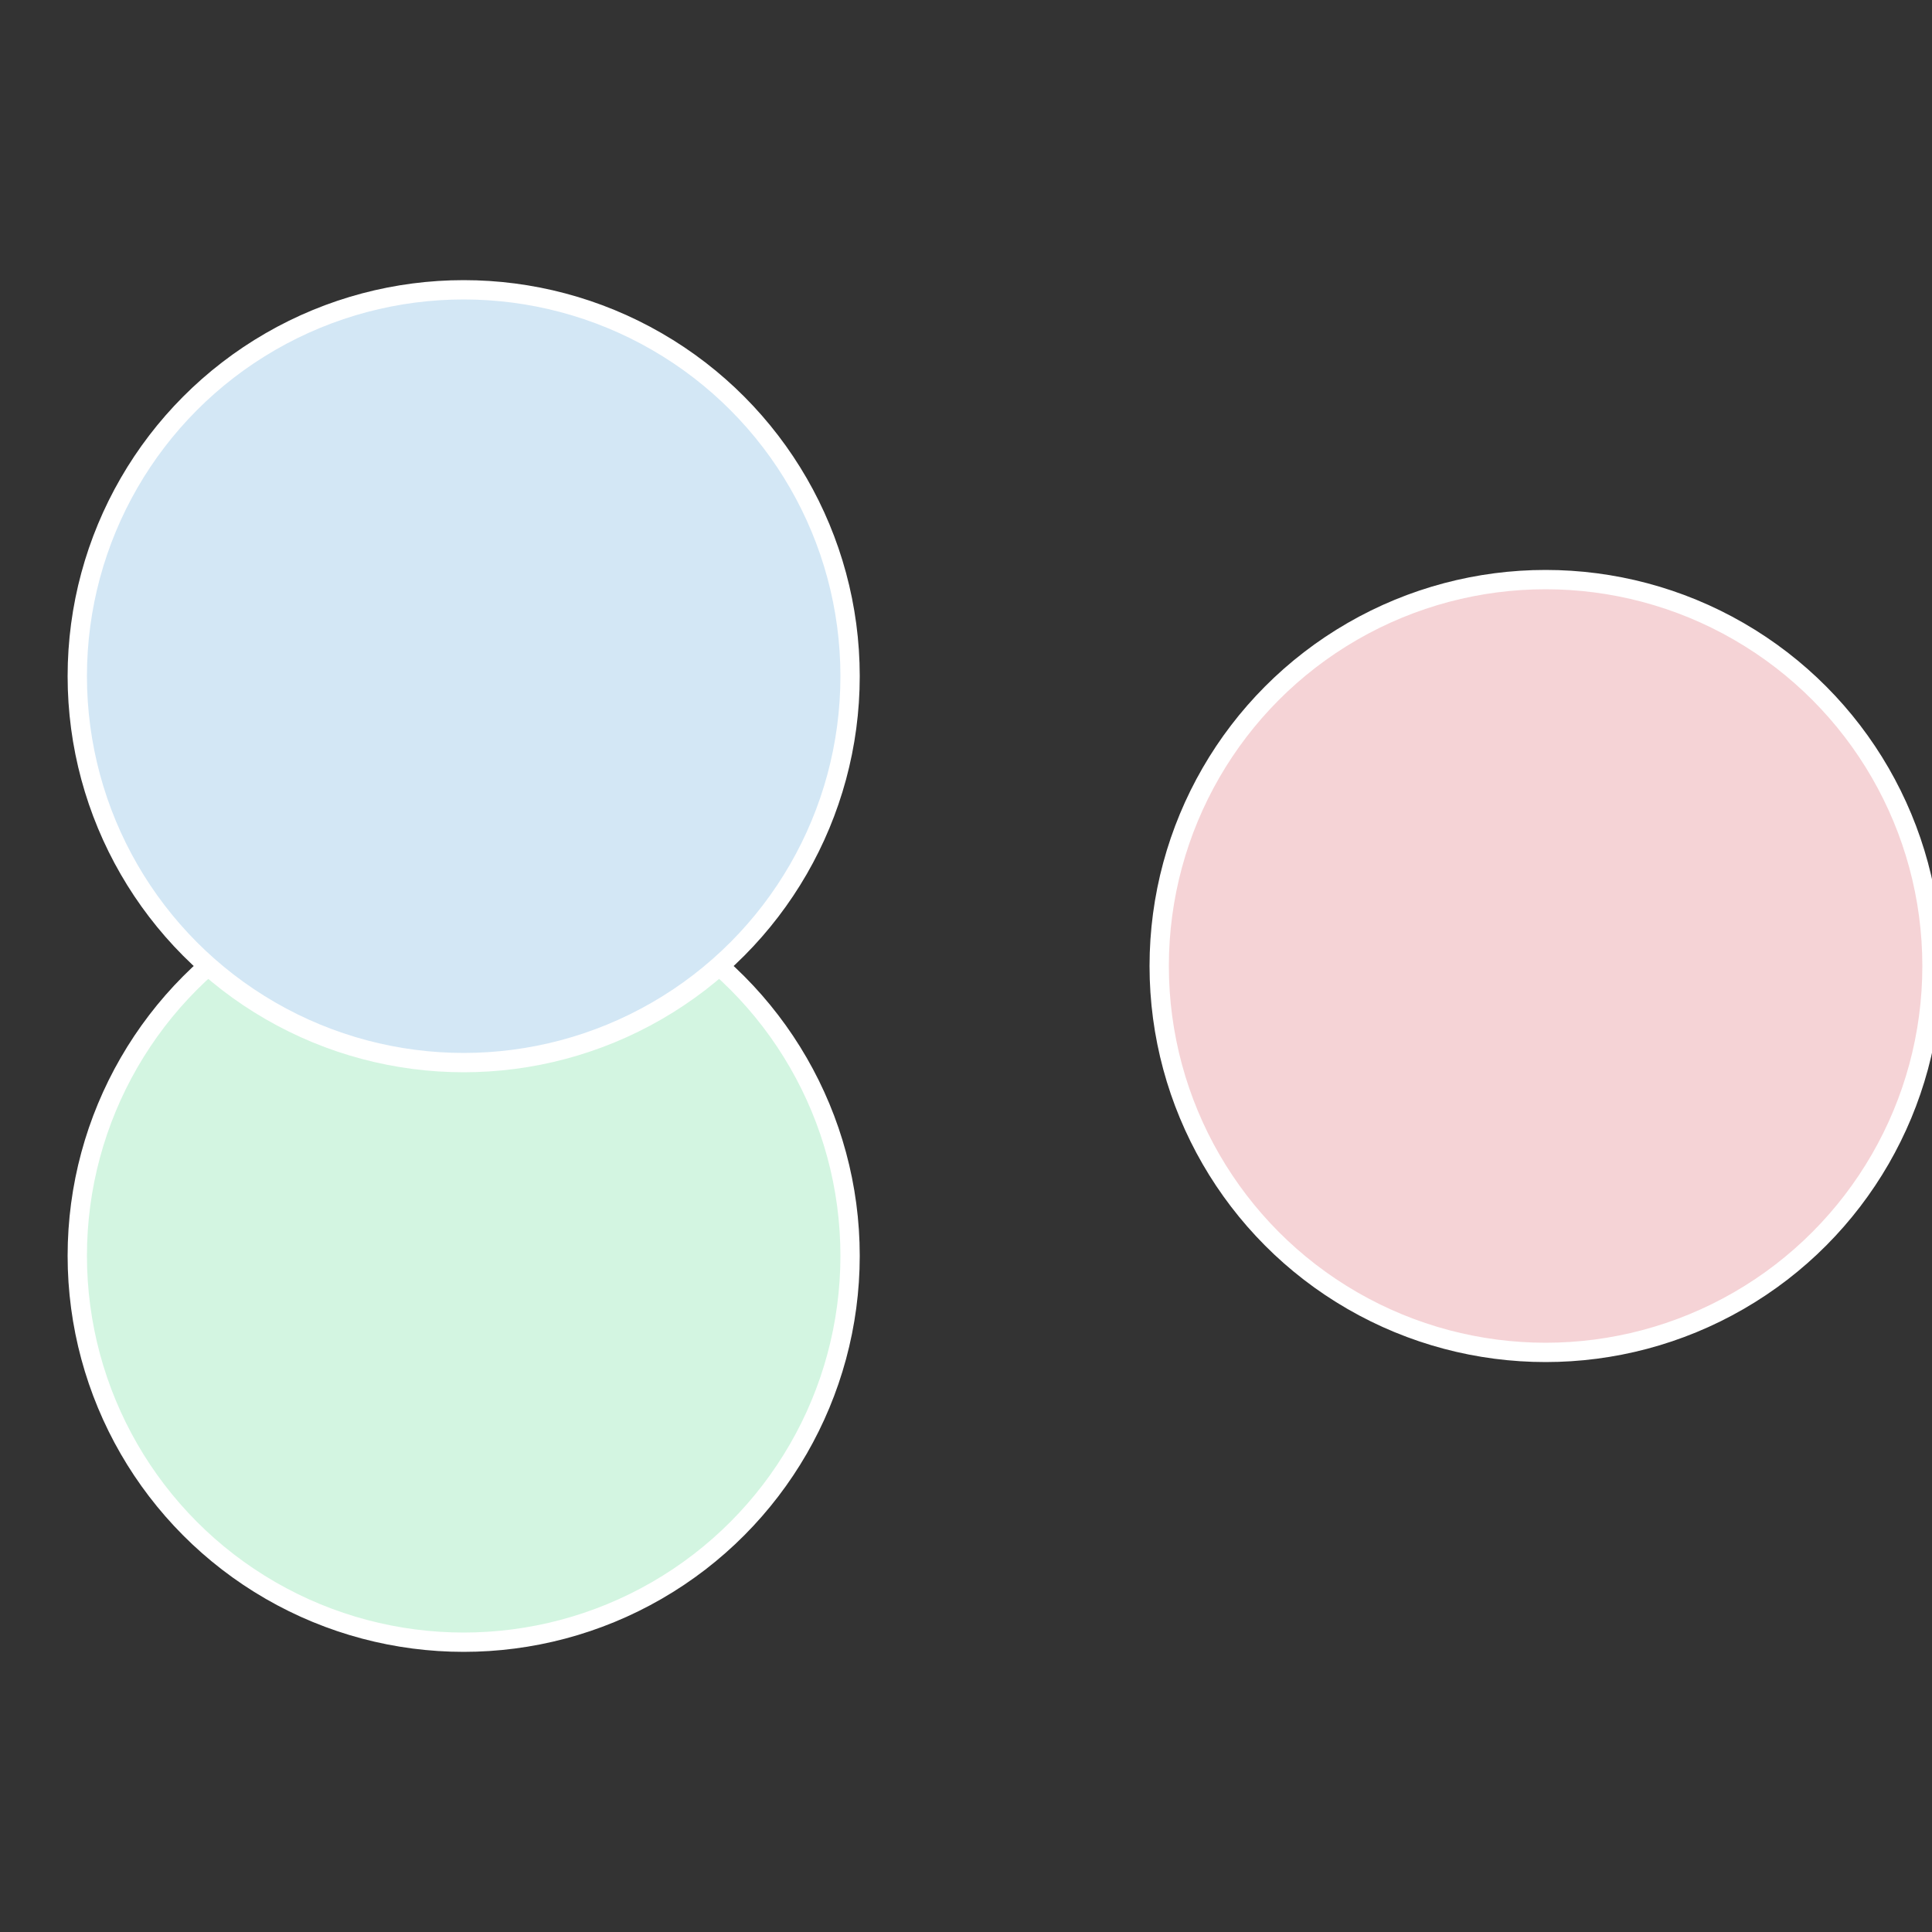 <?xml version="1.0" standalone="no"?>
<svg width="500" height="500" viewBox="-1 -1 2 2" xmlns="http://www.w3.org/2000/svg">
 
                <rect x="-1" y="-1" width="2" height="2" fill="#333333" stroke="none"/>
 
                <circle cx="0.6" cy="0" r="0.4" fill="#f5d3d6" stroke="#fff" stroke-width="1%" />
             
                <circle cx="-0.52" cy="0.3" r="0.4" fill="#d3f5e1" stroke="#fff" stroke-width="1%" />
             
                <circle cx="-0.52" cy="-0.3" r="0.4" fill="#d3e7f5" stroke="#fff" stroke-width="1%" />
            </svg>
